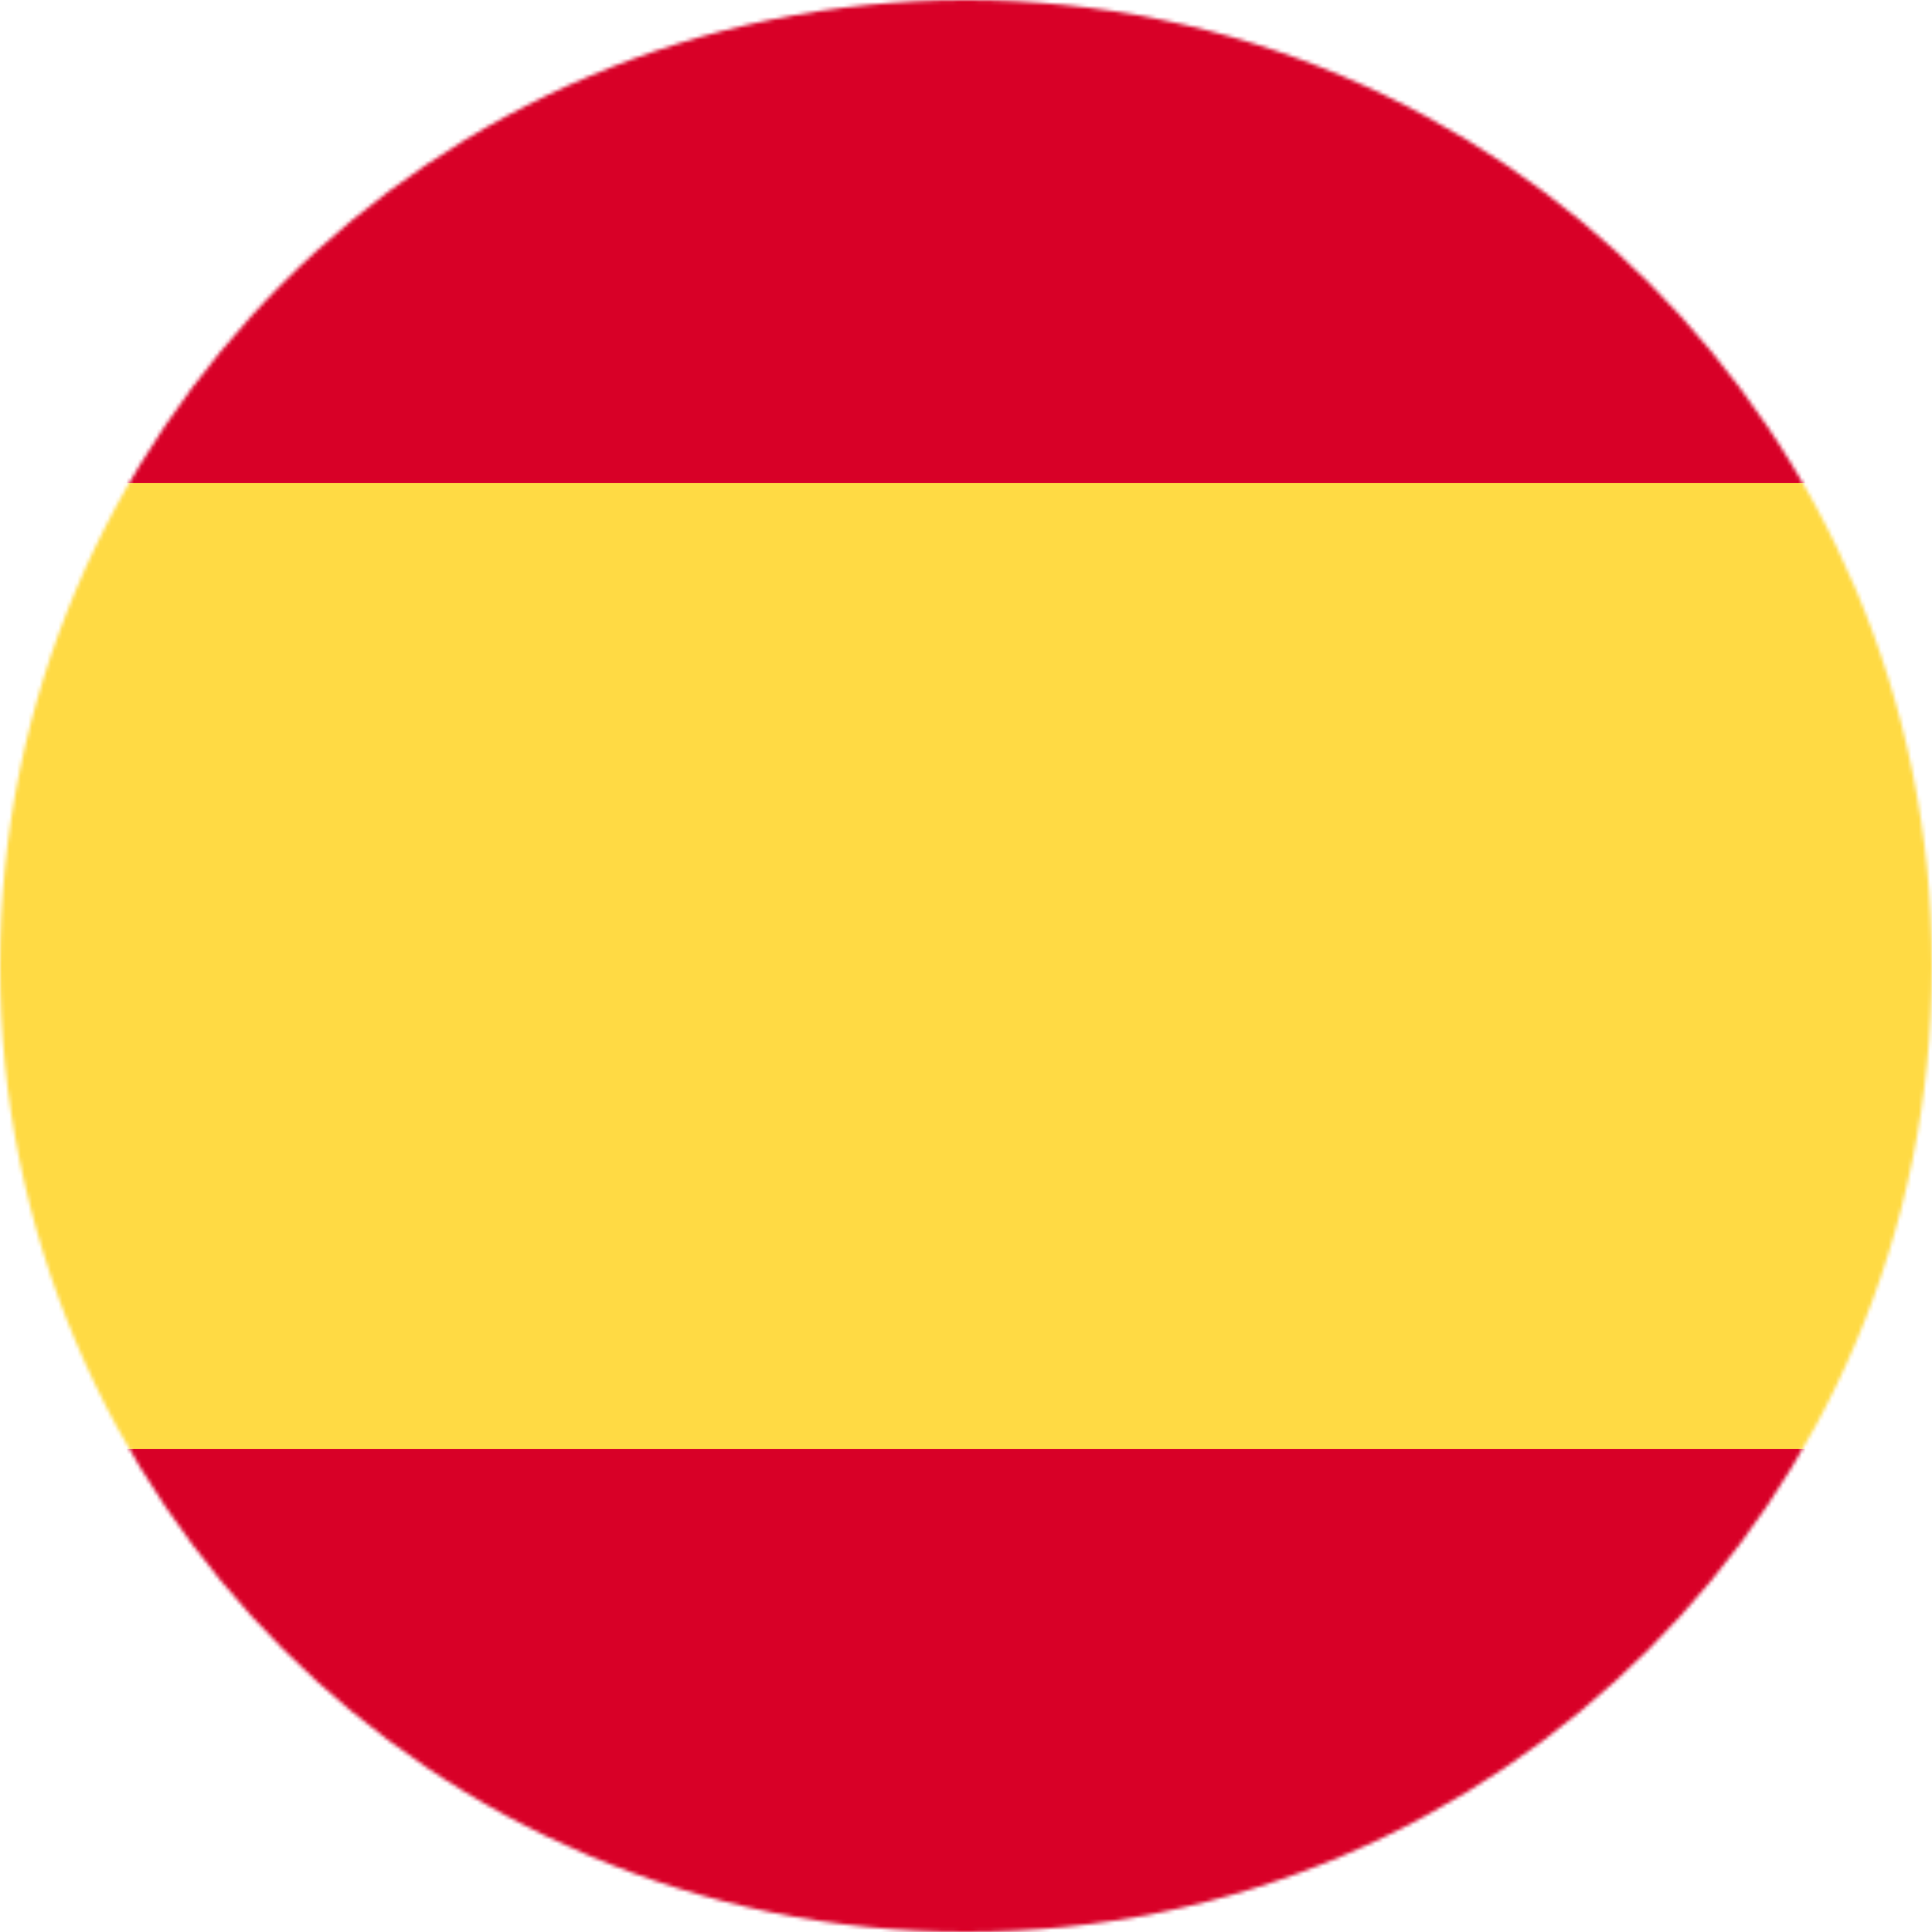 <?xml version="1.0" encoding="UTF-8"?>
<svg xmlns="http://www.w3.org/2000/svg" width="512" height="512" viewBox="0 0 512 512">
  <mask id="a">
    <circle cx="256" cy="256" r="256" fill="#fff"></circle>
  </mask>
  <g mask="url(#a)">
    <path fill="#d80027" d="M0 0h512v128l-39.8 130.3L512 384v128H0V384l37.8-124L0 128z"></path>
    <path fill="#ffda44" d="M0 128h512v256H0z"></path>
  </g>
</svg>
